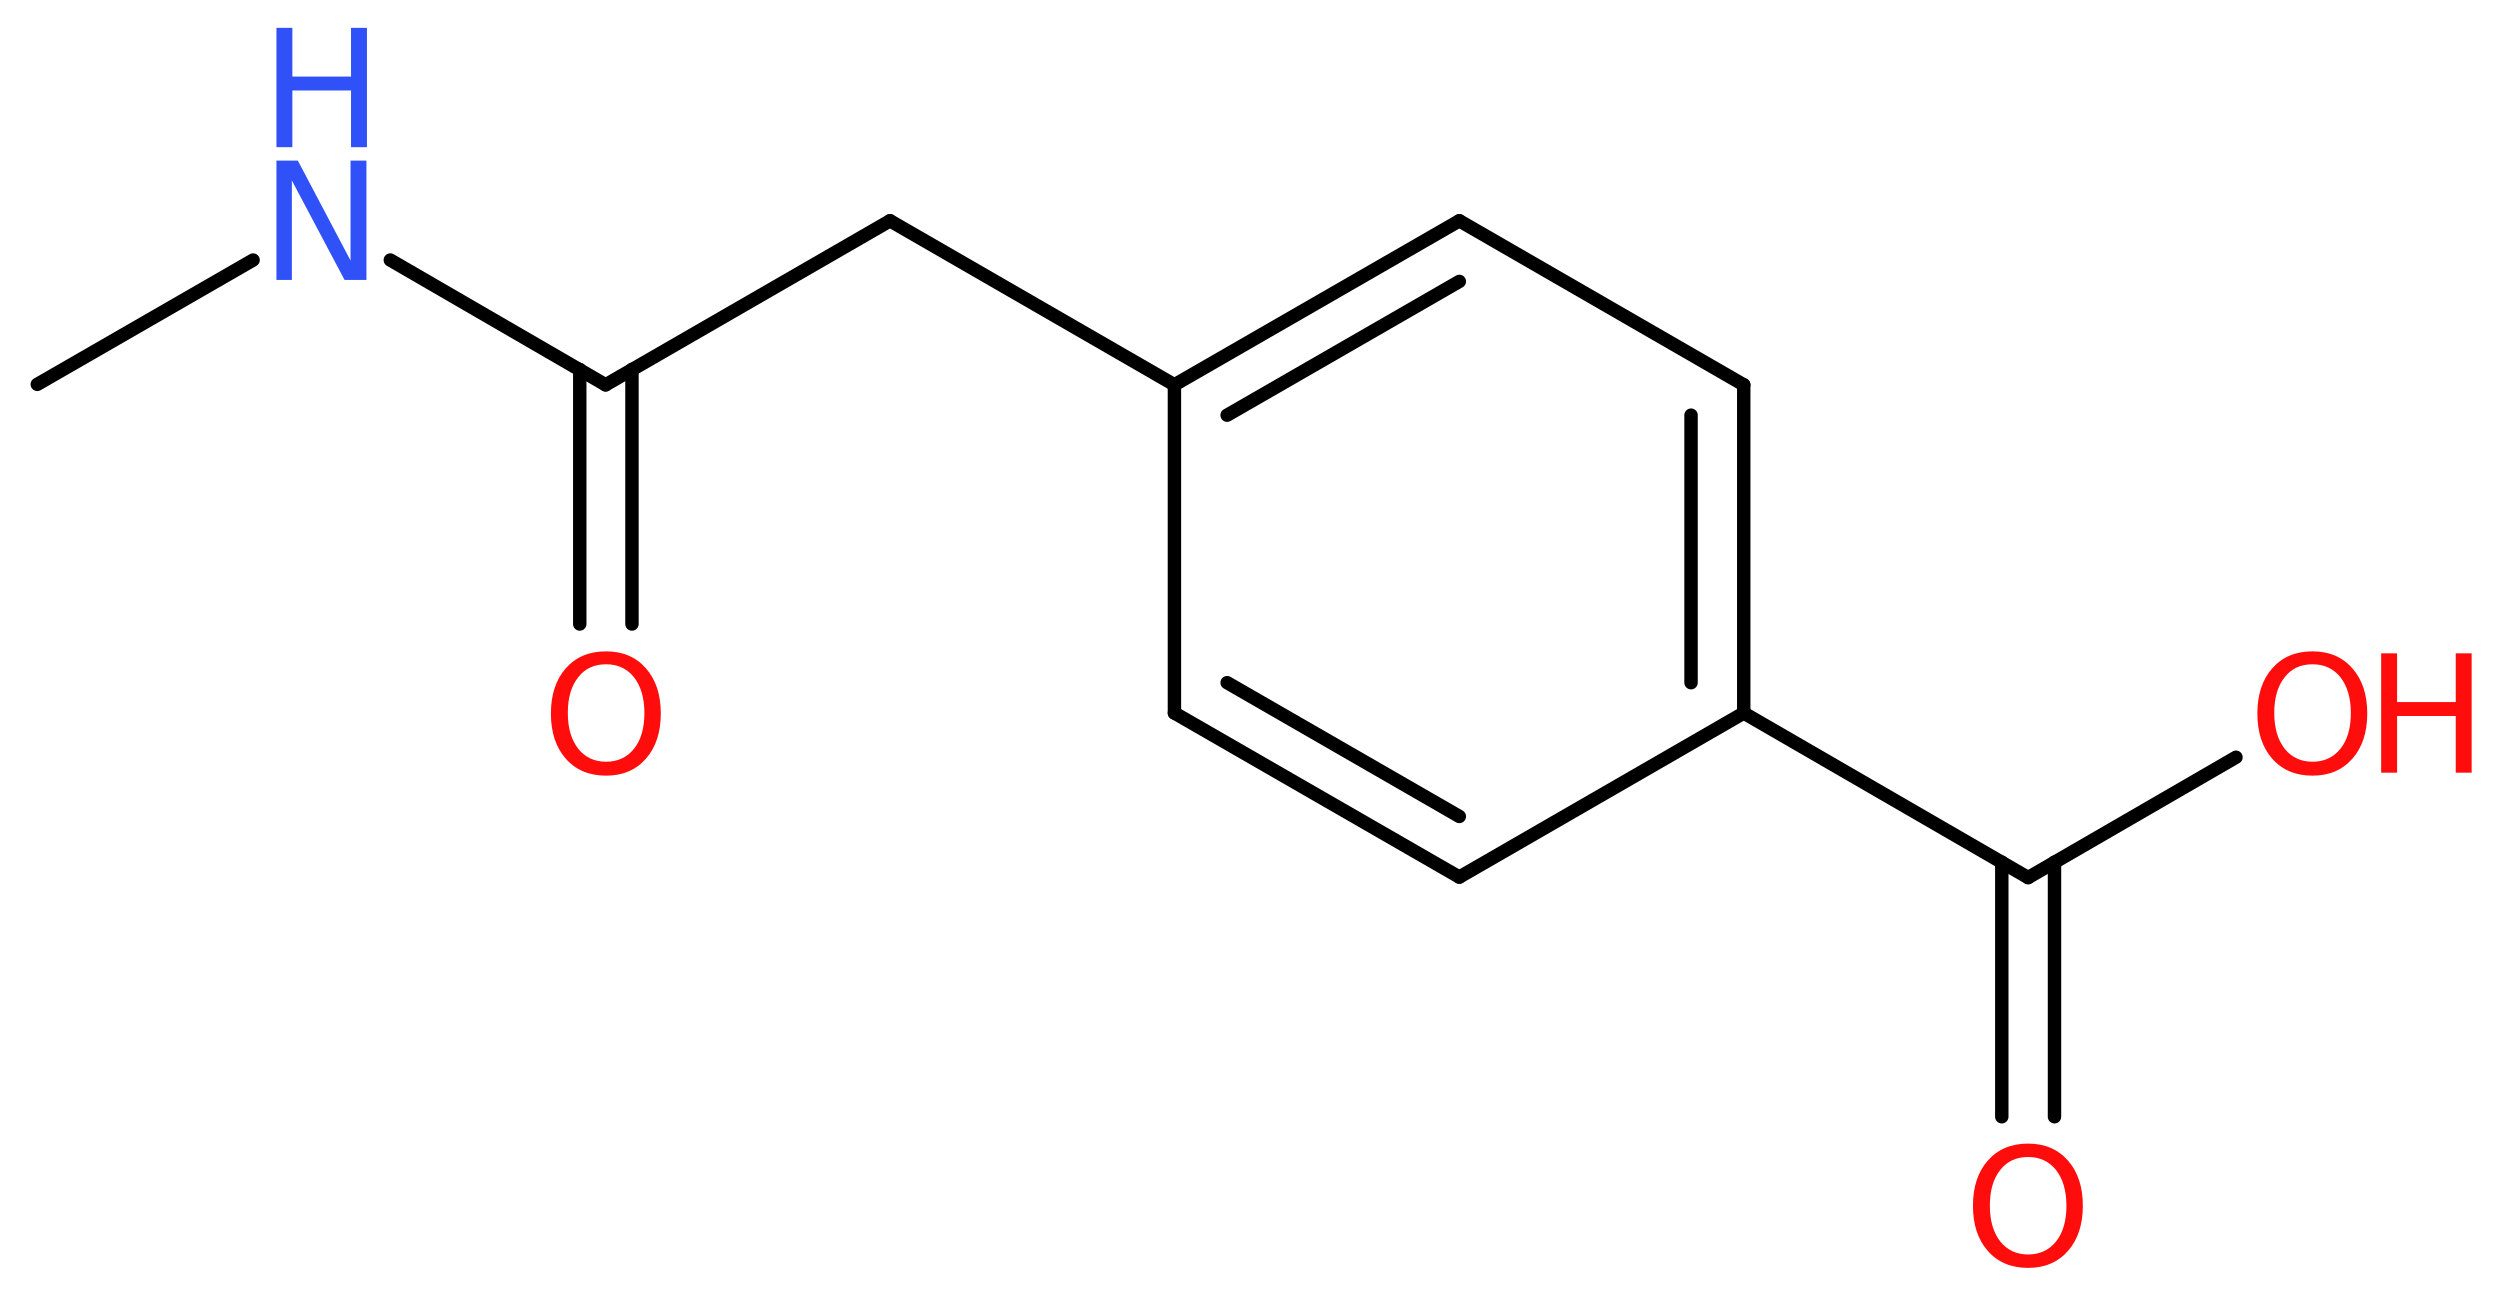 <?xml version='1.0' encoding='UTF-8'?>
<!DOCTYPE svg PUBLIC "-//W3C//DTD SVG 1.1//EN" "http://www.w3.org/Graphics/SVG/1.1/DTD/svg11.dtd">
<svg version='1.2' xmlns='http://www.w3.org/2000/svg' xmlns:xlink='http://www.w3.org/1999/xlink' width='50.28mm' height='26.05mm' viewBox='0 0 50.28 26.05'>
  <desc>Generated by the Chemistry Development Kit (http://github.com/cdk)</desc>
  <g stroke-linecap='round' stroke-linejoin='round' stroke='#000000' stroke-width='.27' fill='#FF0D0D'>
    <rect x='.0' y='.0' width='51.0' height='27.0' fill='#FFFFFF' stroke='none'/>
    <g id='mol1' class='mol'>
      <line id='mol1bnd1' class='bond' x1='.75' y1='7.73' x2='5.09' y2='5.23'/>
      <line id='mol1bnd2' class='bond' x1='7.85' y1='5.23' x2='12.18' y2='7.74'/>
      <g id='mol1bnd3' class='bond'>
        <line x1='12.71' y1='7.43' x2='12.71' y2='12.55'/>
        <line x1='11.66' y1='7.43' x2='11.66' y2='12.55'/>
      </g>
      <line id='mol1bnd4' class='bond' x1='12.18' y1='7.74' x2='17.9' y2='4.44'/>
      <line id='mol1bnd5' class='bond' x1='17.9' y1='4.44' x2='23.62' y2='7.74'/>
      <g id='mol1bnd6' class='bond'>
        <line x1='29.35' y1='4.44' x2='23.62' y2='7.74'/>
        <line x1='29.35' y1='5.66' x2='24.68' y2='8.35'/>
      </g>
      <line id='mol1bnd7' class='bond' x1='29.35' y1='4.44' x2='35.07' y2='7.74'/>
      <g id='mol1bnd8' class='bond'>
        <line x1='35.07' y1='14.34' x2='35.07' y2='7.74'/>
        <line x1='34.01' y1='13.73' x2='34.01' y2='8.35'/>
      </g>
      <line id='mol1bnd9' class='bond' x1='35.07' y1='14.34' x2='40.79' y2='17.65'/>
      <g id='mol1bnd10' class='bond'>
        <line x1='41.32' y1='17.34' x2='41.32' y2='22.46'/>
        <line x1='40.26' y1='17.34' x2='40.26' y2='22.46'/>
      </g>
      <line id='mol1bnd11' class='bond' x1='40.79' y1='17.65' x2='44.97' y2='15.23'/>
      <line id='mol1bnd12' class='bond' x1='35.07' y1='14.34' x2='29.35' y2='17.64'/>
      <g id='mol1bnd13' class='bond'>
        <line x1='23.62' y1='14.34' x2='29.35' y2='17.64'/>
        <line x1='24.68' y1='13.73' x2='29.35' y2='16.42'/>
      </g>
      <line id='mol1bnd14' class='bond' x1='23.62' y1='7.74' x2='23.62' y2='14.34'/>
      <g id='mol1atm2' class='atom'>
        <path d='M5.56 3.23h.43l1.06 2.01v-2.01h.32v2.4h-.44l-1.06 -2.0v2.0h-.31v-2.4z' stroke='none' fill='#3050F8'/>
        <path d='M5.56 .56h.32v.98h1.18v-.98h.32v2.4h-.32v-1.14h-1.18v1.14h-.32v-2.4z' stroke='none' fill='#3050F8'/>
      </g>
      <path id='mol1atm4' class='atom' d='M12.19 13.36q-.36 .0 -.56 .26q-.21 .26 -.21 .72q.0 .45 .21 .72q.21 .26 .56 .26q.35 .0 .56 -.26q.21 -.26 .21 -.72q.0 -.45 -.21 -.72q-.21 -.26 -.56 -.26zM12.19 13.1q.5 .0 .8 .34q.3 .34 .3 .91q.0 .57 -.3 .91q-.3 .34 -.8 .34q-.51 .0 -.81 -.34q-.3 -.34 -.3 -.91q.0 -.57 .3 -.91q.3 -.34 .81 -.34z' stroke='none'/>
      <path id='mol1atm11' class='atom' d='M40.79 23.27q-.36 .0 -.56 .26q-.21 .26 -.21 .72q.0 .45 .21 .72q.21 .26 .56 .26q.35 .0 .56 -.26q.21 -.26 .21 -.72q.0 -.45 -.21 -.72q-.21 -.26 -.56 -.26zM40.79 23.0q.5 .0 .8 .34q.3 .34 .3 .91q.0 .57 -.3 .91q-.3 .34 -.8 .34q-.51 .0 -.81 -.34q-.3 -.34 -.3 -.91q.0 -.57 .3 -.91q.3 -.34 .81 -.34z' stroke='none'/>
      <g id='mol1atm12' class='atom'>
        <path d='M46.51 13.36q-.36 .0 -.56 .26q-.21 .26 -.21 .72q.0 .45 .21 .72q.21 .26 .56 .26q.35 .0 .56 -.26q.21 -.26 .21 -.72q.0 -.45 -.21 -.72q-.21 -.26 -.56 -.26zM46.51 13.1q.5 .0 .8 .34q.3 .34 .3 .91q.0 .57 -.3 .91q-.3 .34 -.8 .34q-.51 .0 -.81 -.34q-.3 -.34 -.3 -.91q.0 -.57 .3 -.91q.3 -.34 .81 -.34z' stroke='none'/>
        <path d='M47.89 13.14h.32v.98h1.18v-.98h.32v2.4h-.32v-1.14h-1.18v1.14h-.32v-2.4z' stroke='none'/>
      </g>
    </g>
  </g>
</svg>
